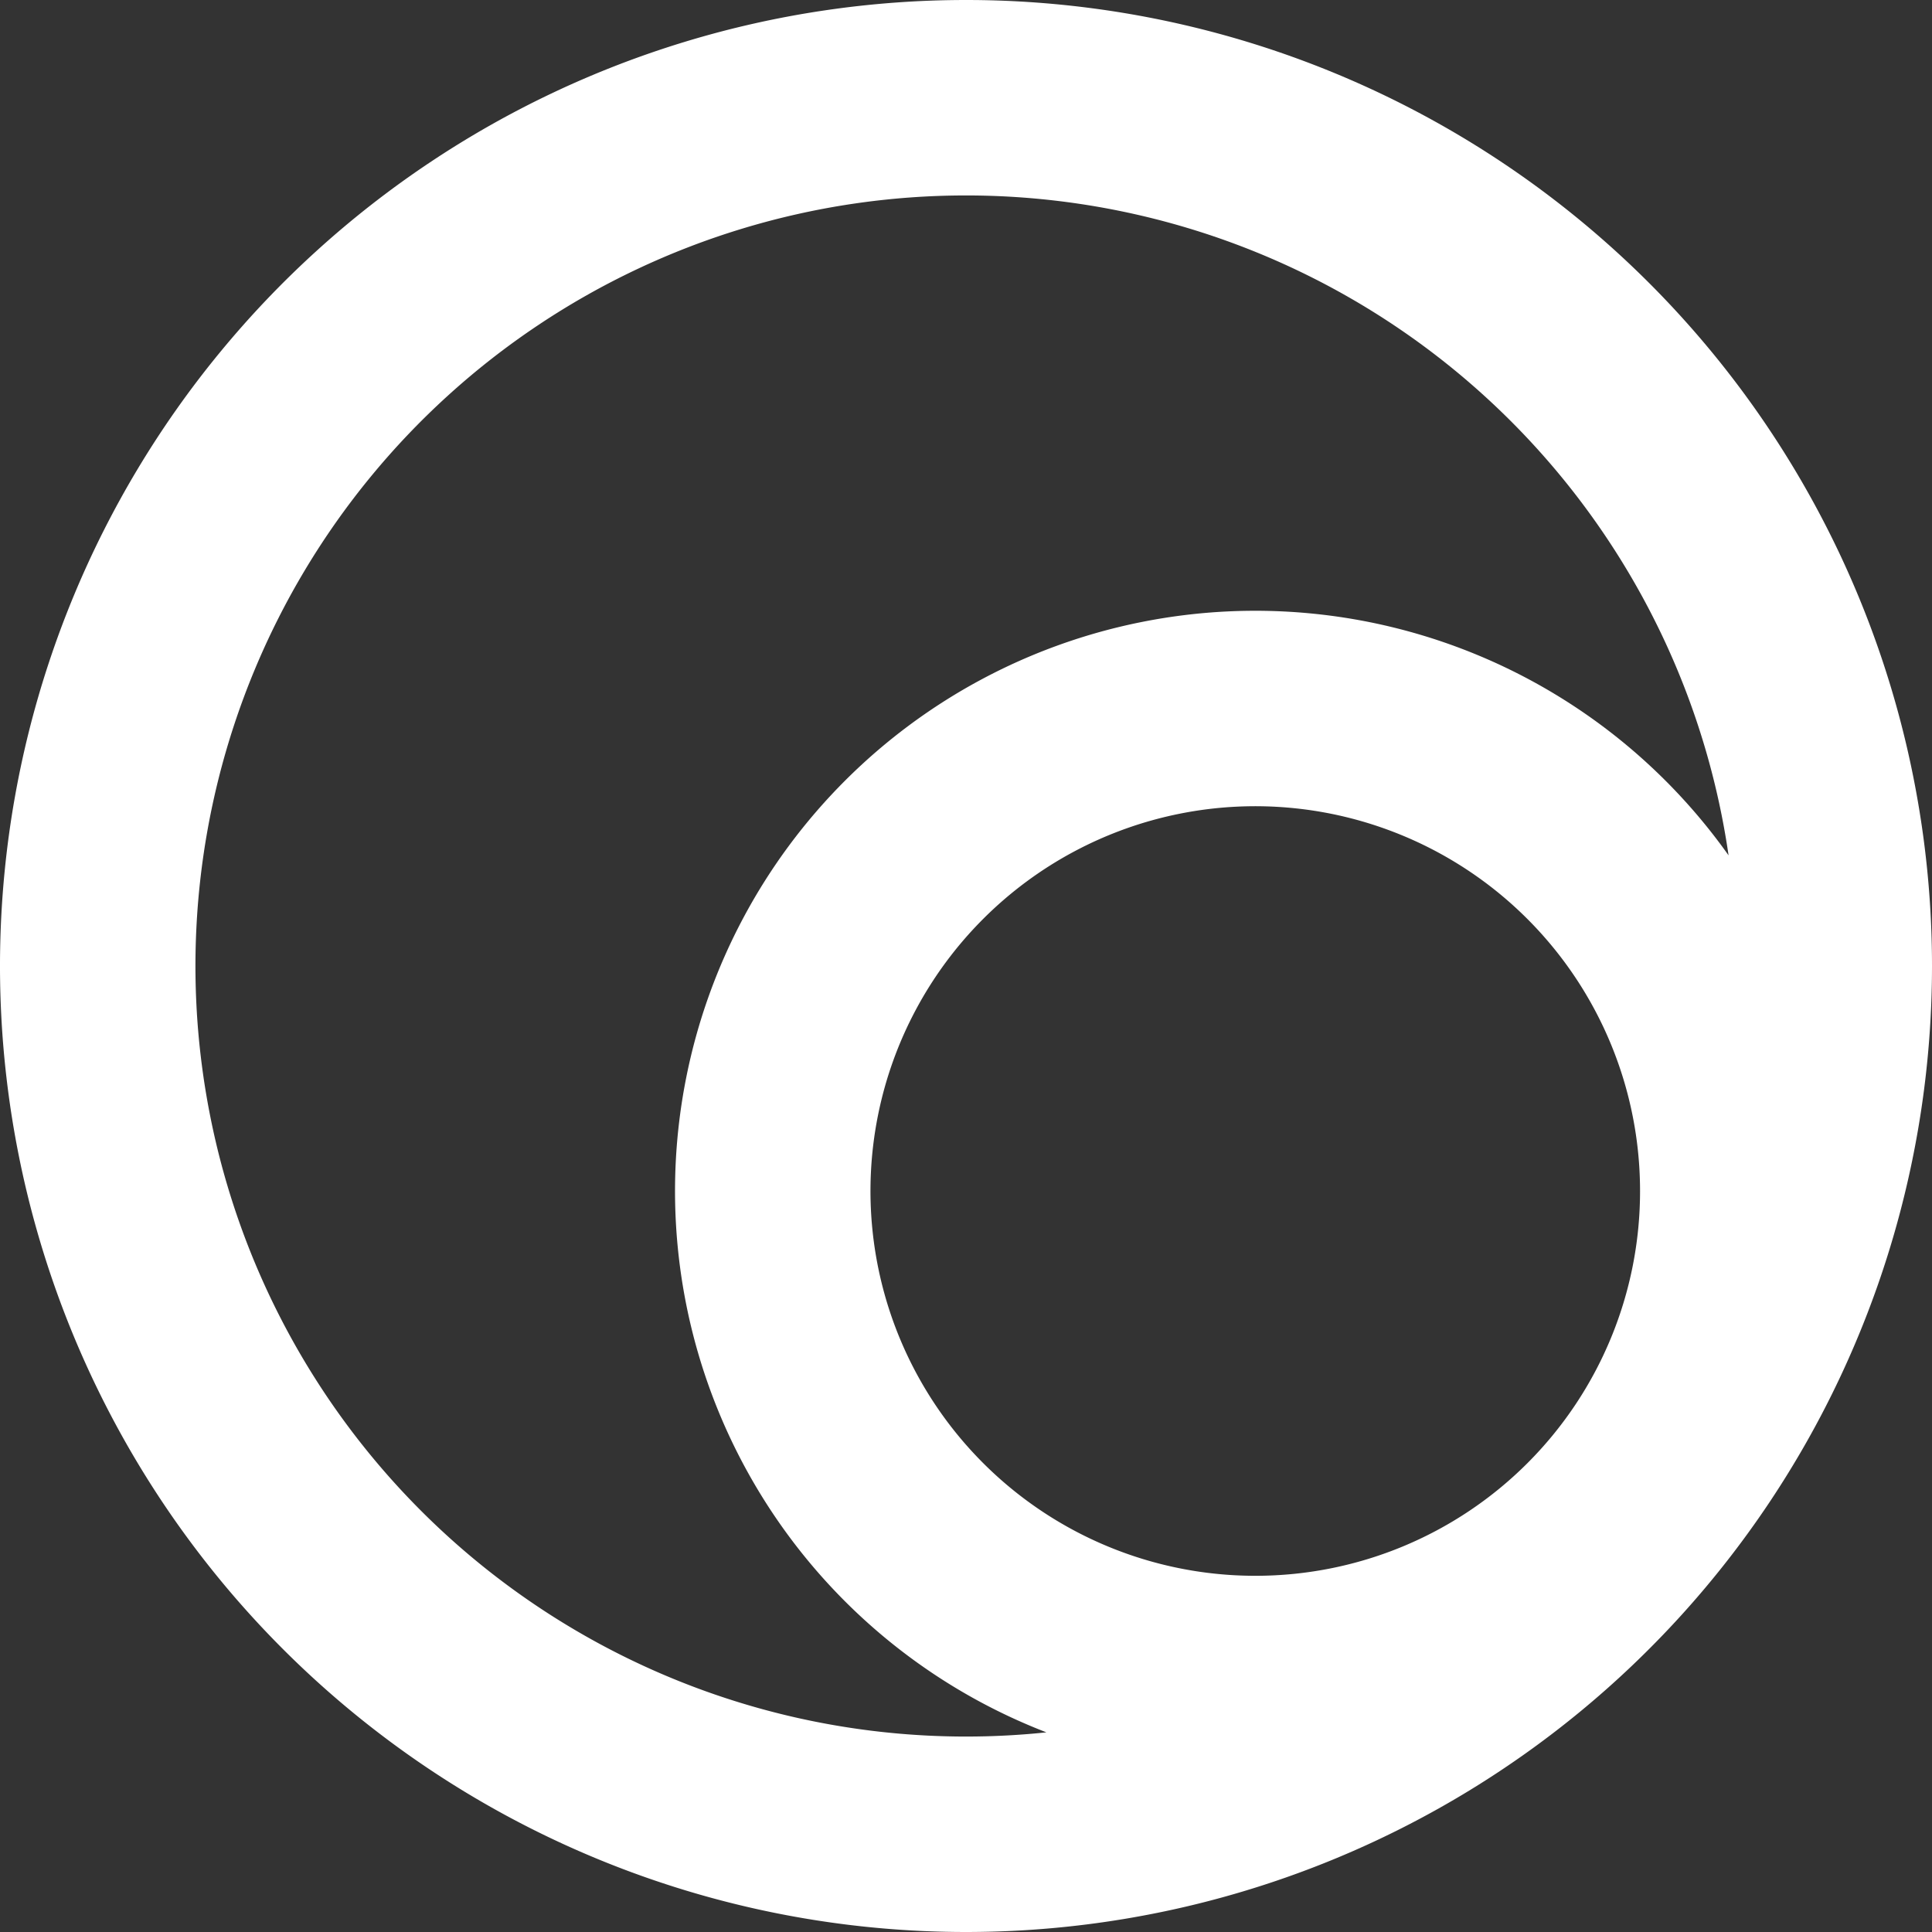 <svg id="Layer_1" data-name="Layer 1" xmlns="http://www.w3.org/2000/svg" viewBox="0 0 79.08 79.08"><rect x="0" y="0" width="79.08" height="79.08" fill="#333333" stroke="none"/><defs><style>.cls-1{fill:none;stroke:#fff;stroke-miterlimit:10;stroke-width:8px;}</style></defs><path class="cls-1" d="M95.09,4a35.54,35.54,0,1,0,35.54,35.54A35.54,35.54,0,0,0,95.09,4Zm11.85,64.5a19.75,19.75,0,1,1,19.74-19.74A19.74,19.74,0,0,1,106.94,68.5Z" transform="translate(-55.55)"/></svg>
